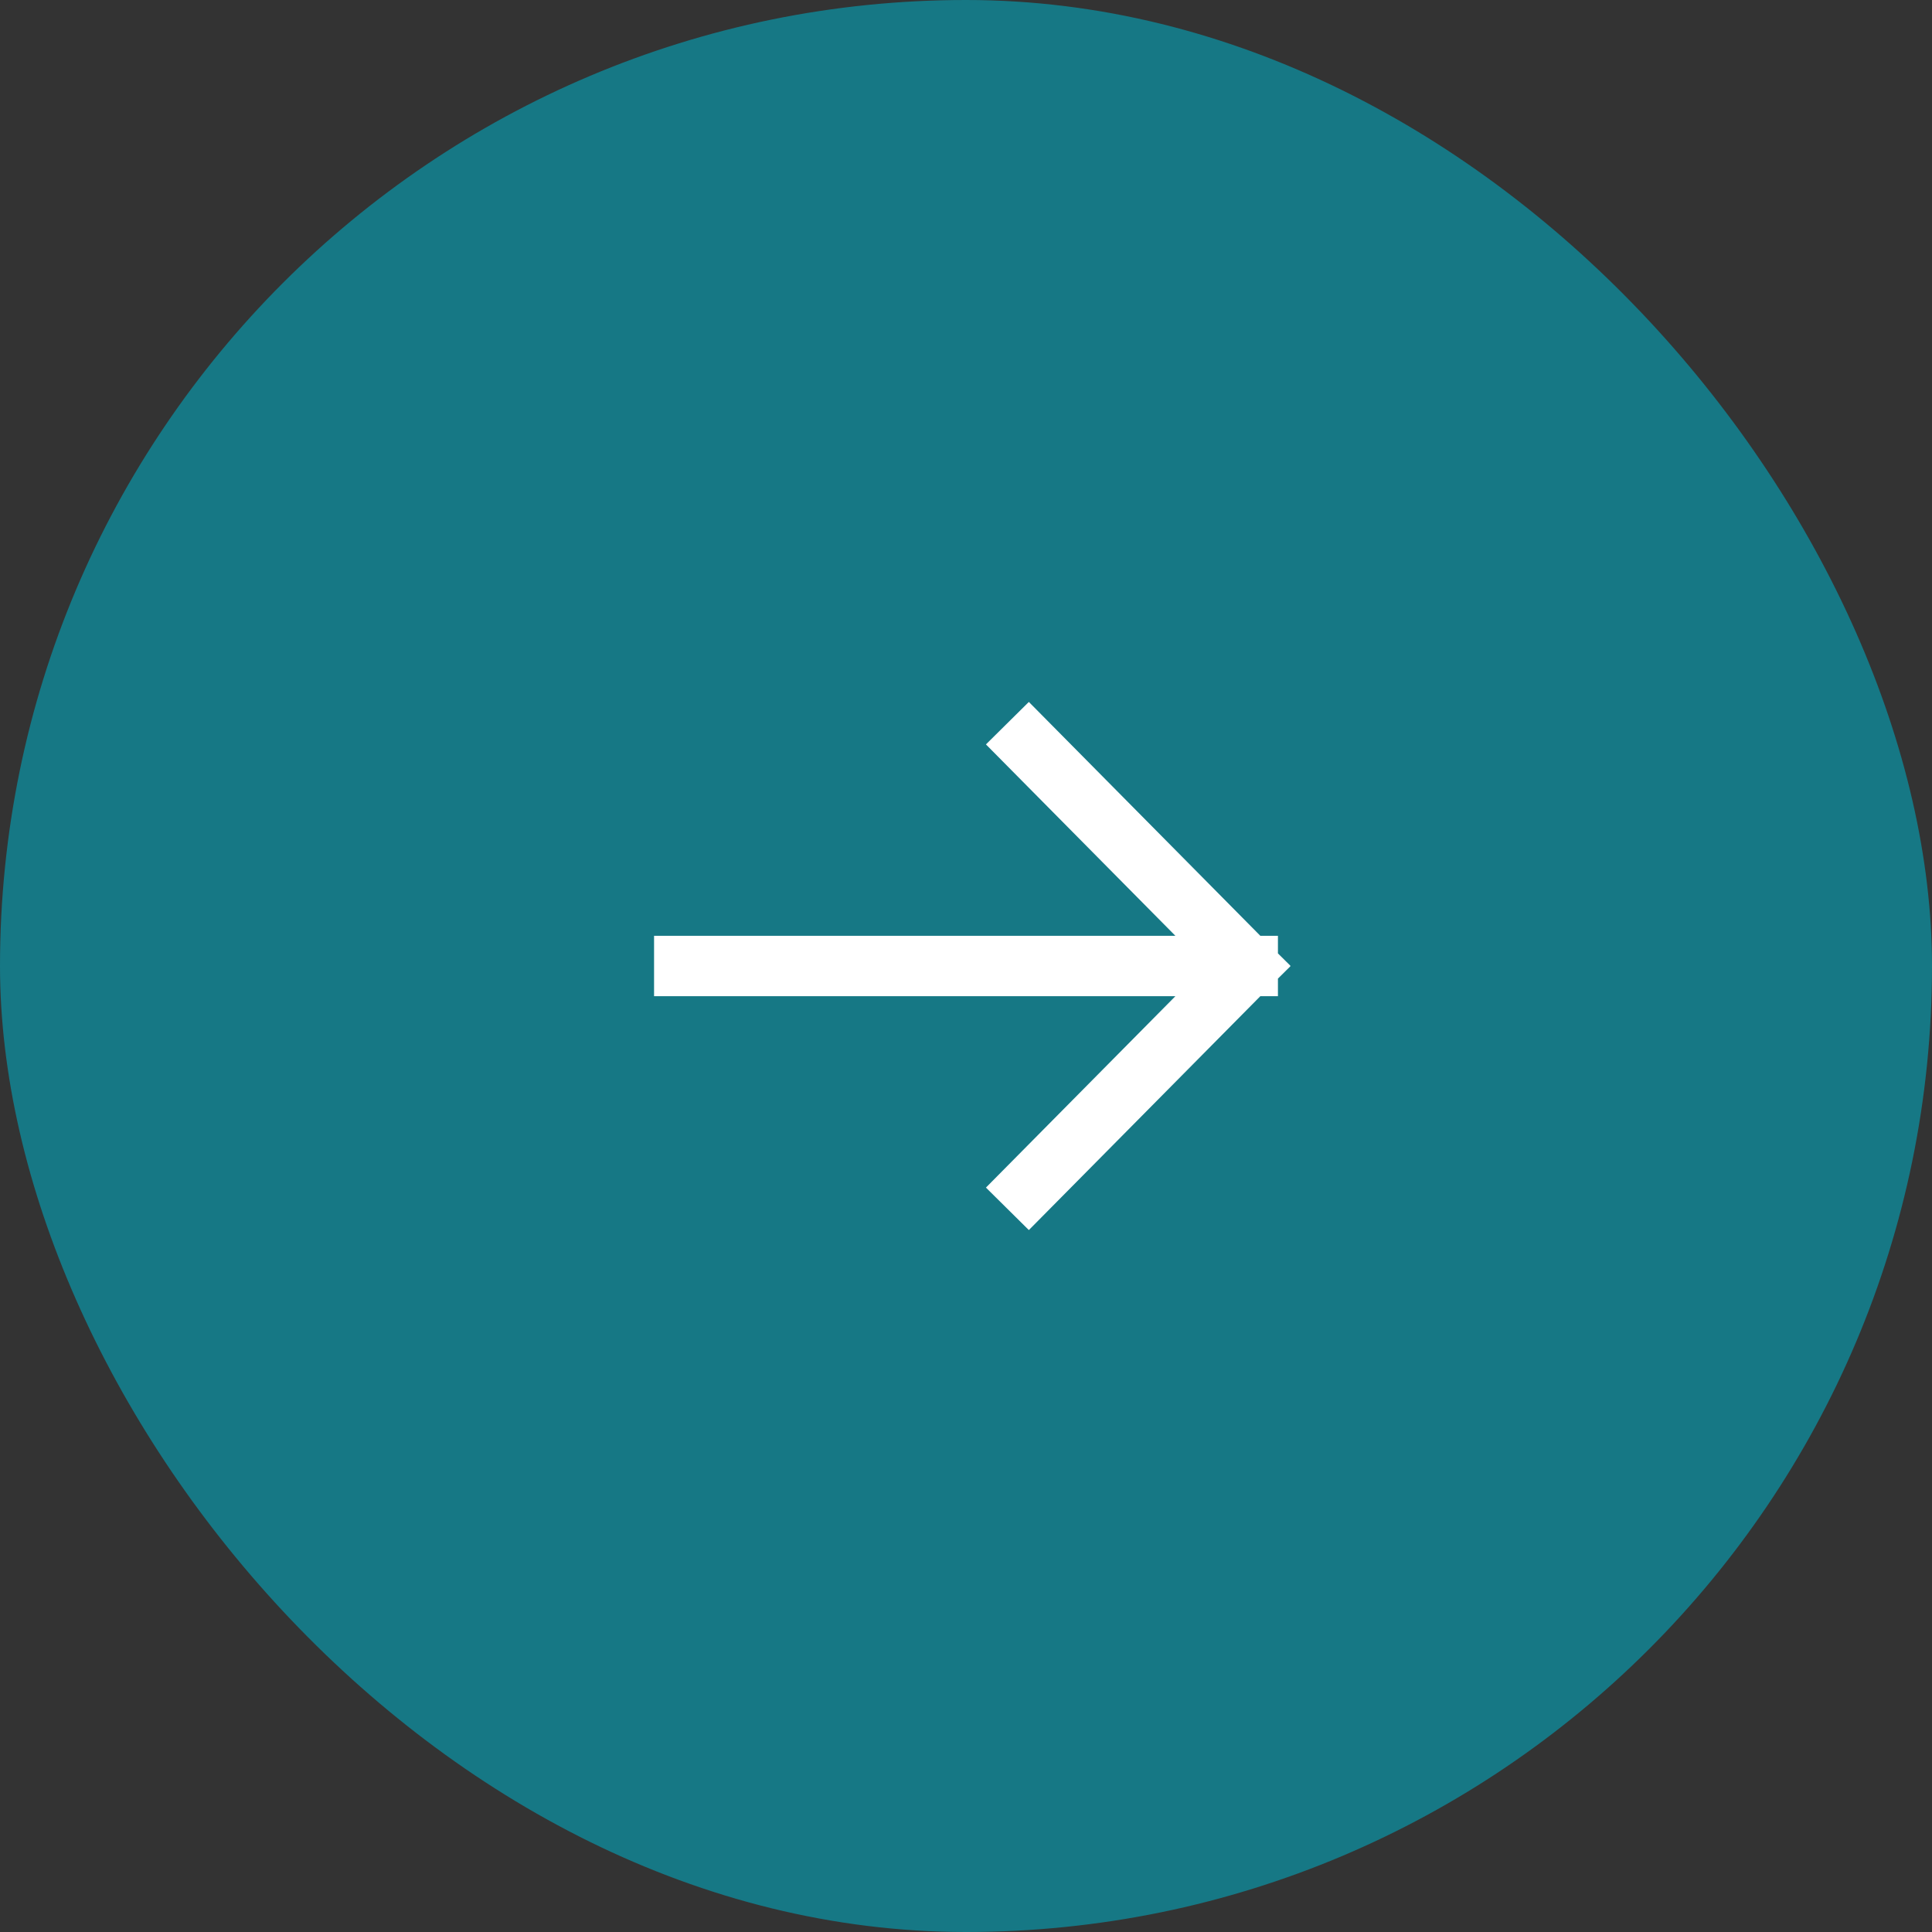 <?xml version="1.0" encoding="UTF-8"?> <svg xmlns="http://www.w3.org/2000/svg" width="48" height="48" viewBox="0 0 48 48" fill="none"><rect x="0" y="0" width="48" height="48" fill="#333333" stroke="none"/><rect width="48" height="48" rx="24" fill="#167885"></rect><path d="M25.556 18.5L31 24M31 24L25.556 29.5M31 24H17" stroke="white" stroke-width="1.5" stroke-linecap="square" stroke-linejoin="bevel"></path></svg> 